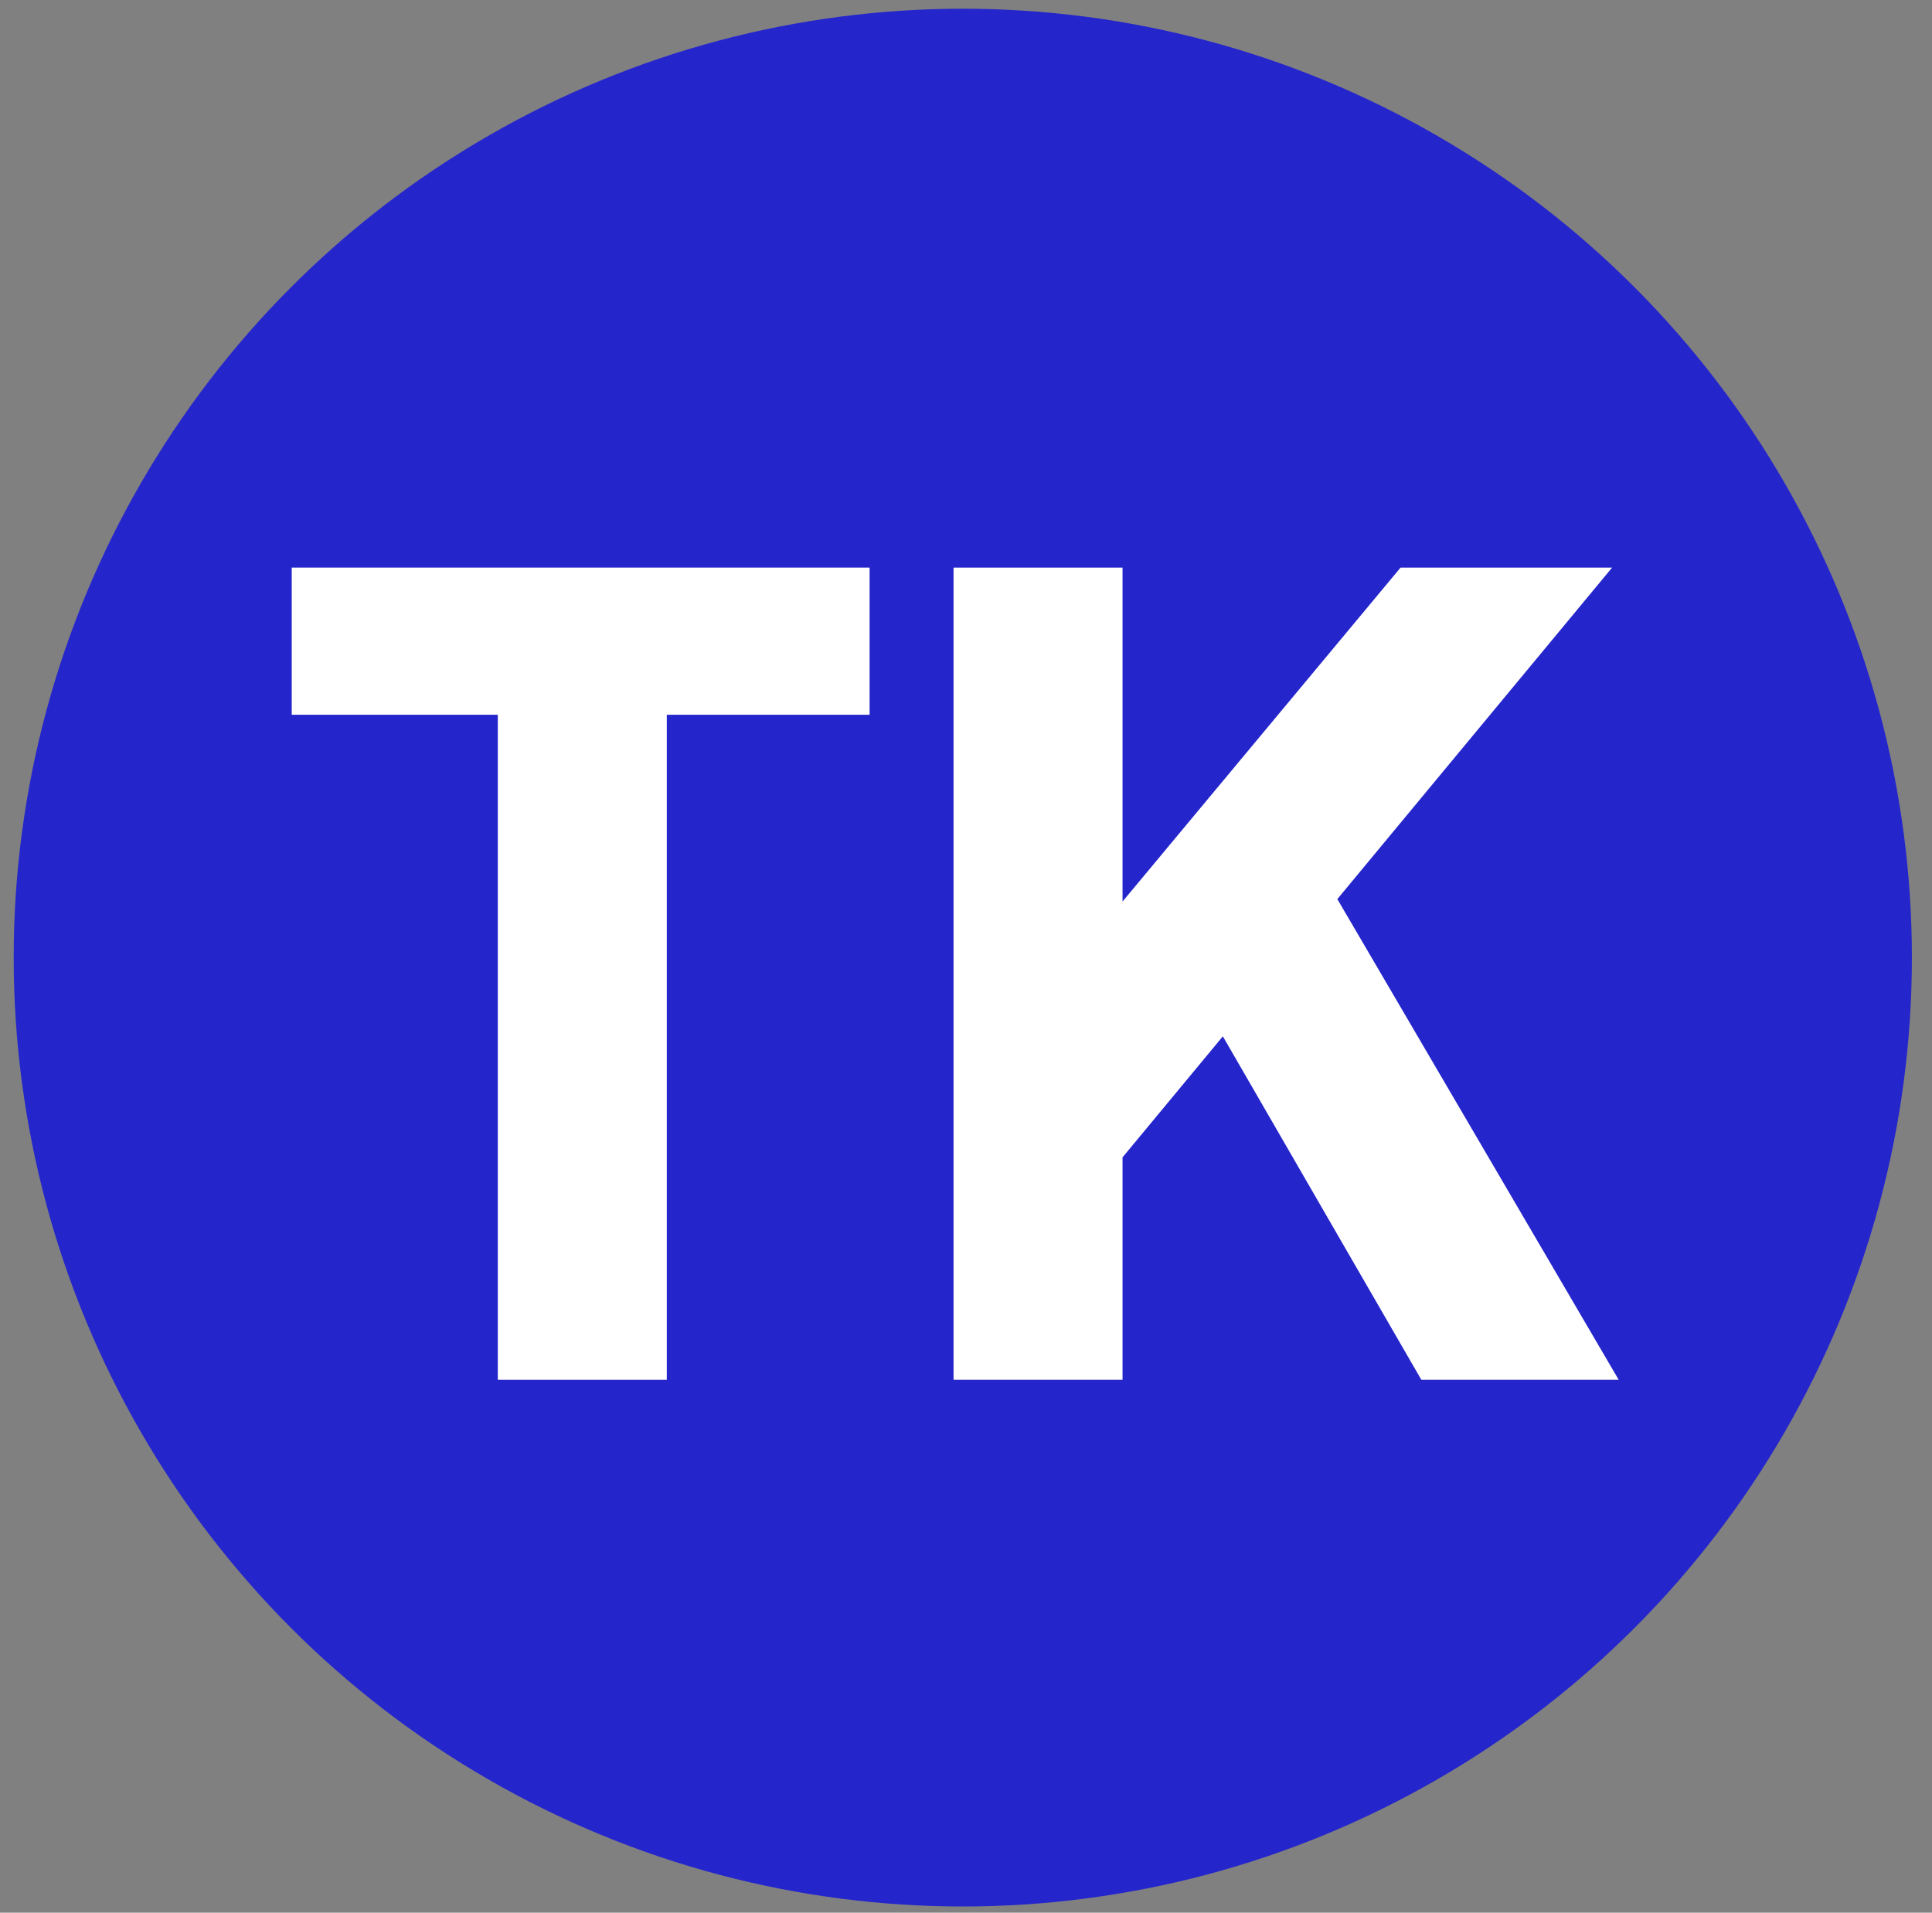 <?xml version="1.0" encoding="utf-8"?>
<!-- Generator: Adobe Illustrator 16.0.0, SVG Export Plug-In . SVG Version: 6.00 Build 0)  -->
<!DOCTYPE svg PUBLIC "-//W3C//DTD SVG 1.1//EN" "http://www.w3.org/Graphics/SVG/1.1/DTD/svg11.dtd">
<svg version="1.1" id="Layer_1" xmlns="http://www.w3.org/2000/svg" xmlns:xlink="http://www.w3.org/1999/xlink" x="0px" y="0px"
	 width="768.5px" height="761px" viewBox="0 0 768.5 761" enable-background="new 0 0 768.5 761" xml:space="preserve">
<rect x="0" y="0" width="768.5" height="761" fill="#808080" stroke="none"/>
<circle fill="#2525CC" cx="382.972" cy="381" r="377.528"/>
<g>
	<polygon fill="#FFFFFF" points="116.04,284.38 198.011,284.38 198.011,548.939 265.234,548.939 265.234,284.38 345.903,284.38 
		345.903,225.829 116.04,225.829 	"/>
	<polygon fill="#FFFFFF" points="531.958,357.721 641.251,225.829 557.113,225.829 446.519,358.691 446.519,225.829 
		379.293,225.829 379.293,548.939 446.519,548.939 446.519,460.463 486.419,412.324 565.352,548.939 643.854,548.939 	"/>
</g>
</svg>
